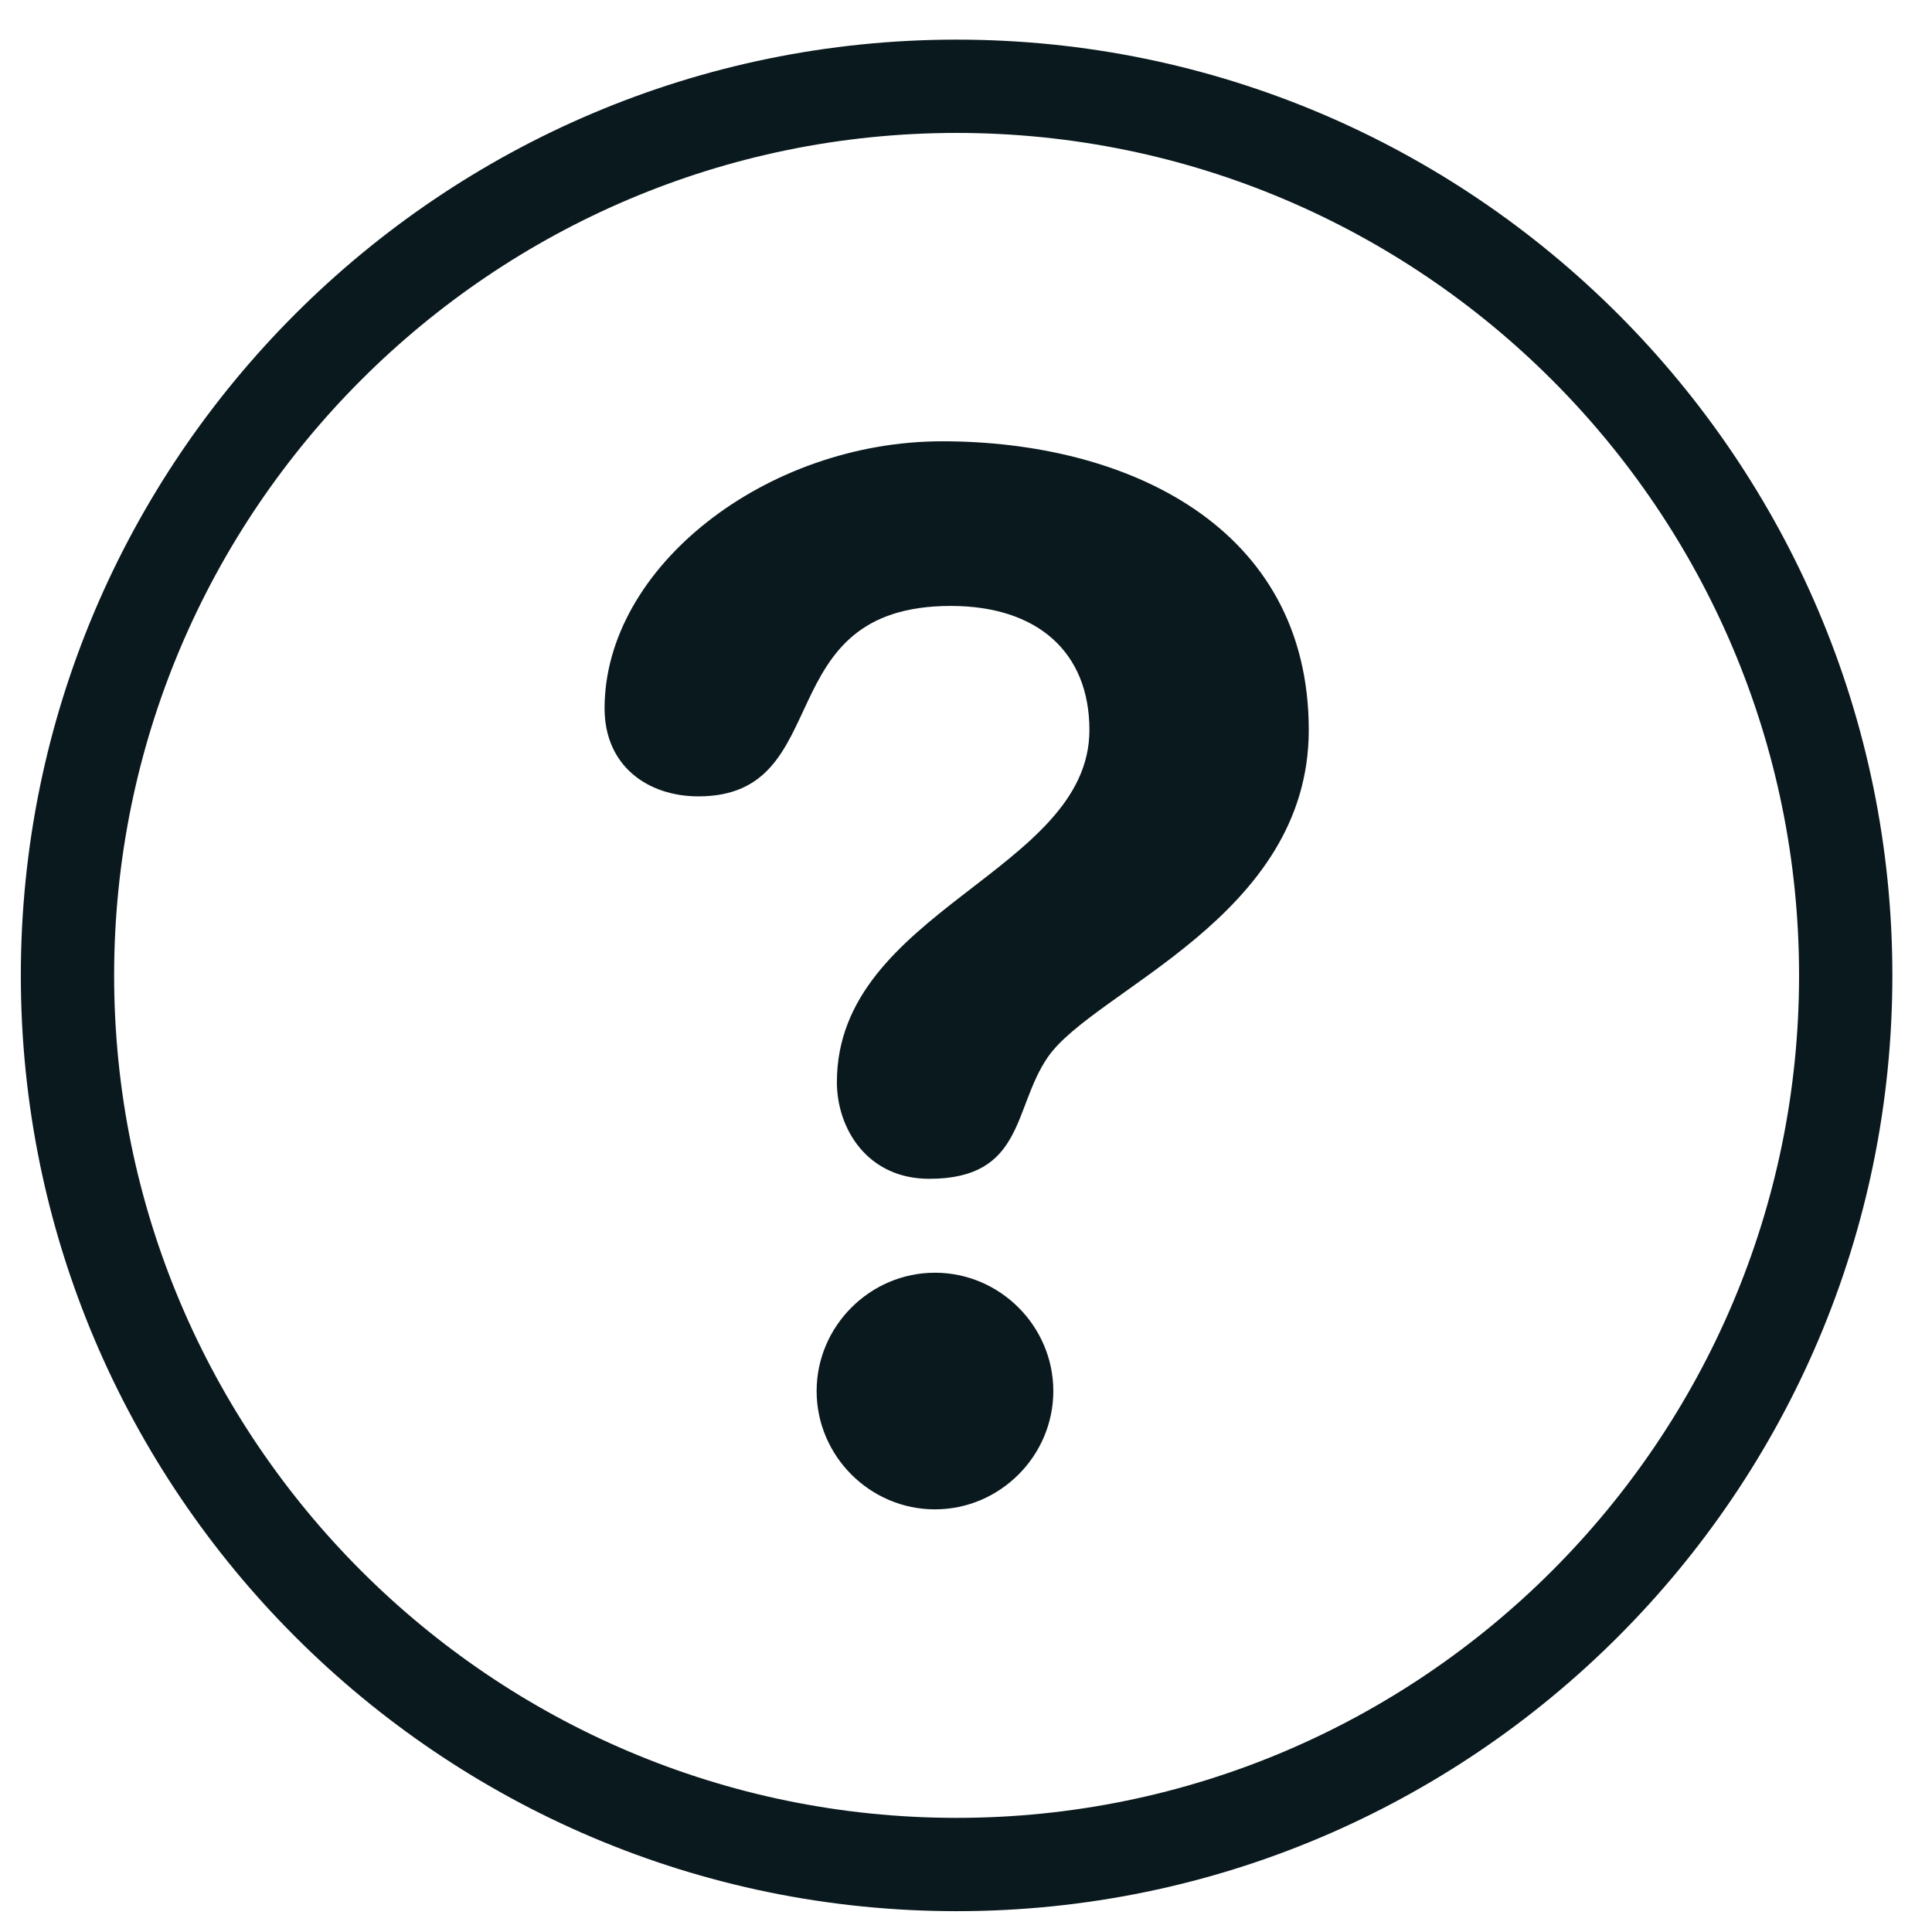 <svg width="41" height="41" viewBox="0 0 41 41" fill="none" xmlns="http://www.w3.org/2000/svg">
<g clip-path="url(#clip0_24_3120)">
<path d="M20.178 12.859C22.015 12.859 23.119 13.839 23.119 15.492C23.119 18.494 17.76 19.321 17.76 22.965C17.76 23.945 18.401 25.016 19.719 25.016C21.74 25.016 21.496 23.515 22.231 22.442C23.21 21.004 27.774 19.473 27.774 15.491C27.774 11.174 23.917 9.365 19.996 9.365C16.261 9.365 12.83 12.03 12.83 15.032C12.83 16.257 13.749 16.9 14.821 16.9C17.79 16.901 16.259 12.859 20.178 12.859Z" fill="#0A191E"/>
<path d="M22.353 29.52C22.353 28.141 21.219 27.009 19.841 27.009C18.463 27.009 17.33 28.143 17.33 29.52C17.33 30.899 18.463 32.031 19.841 32.031C21.219 32.031 22.353 30.899 22.353 29.52Z" fill="#0A191E"/>
<path d="M40.159 20.699C40.159 9.749 31.25 0.841 20.301 0.841C9.351 0.841 0.442 9.749 0.442 20.699C0.442 31.649 9.351 40.558 20.301 40.558C31.25 40.558 40.159 31.65 40.159 20.699ZM2.422 20.699C2.422 10.841 10.443 2.821 20.301 2.821C30.159 2.821 38.179 10.841 38.179 20.699C38.179 30.557 30.159 38.578 20.301 38.578C10.443 38.578 2.422 30.557 2.422 20.699Z" fill="#0A191E"/>
</g>
<defs>
<clipPath id="clip0_24_3120">
<rect width="39.717" height="39.717" fill="white" transform="translate(0.442 0.841)"/>
</clipPath>
</defs>
</svg>
